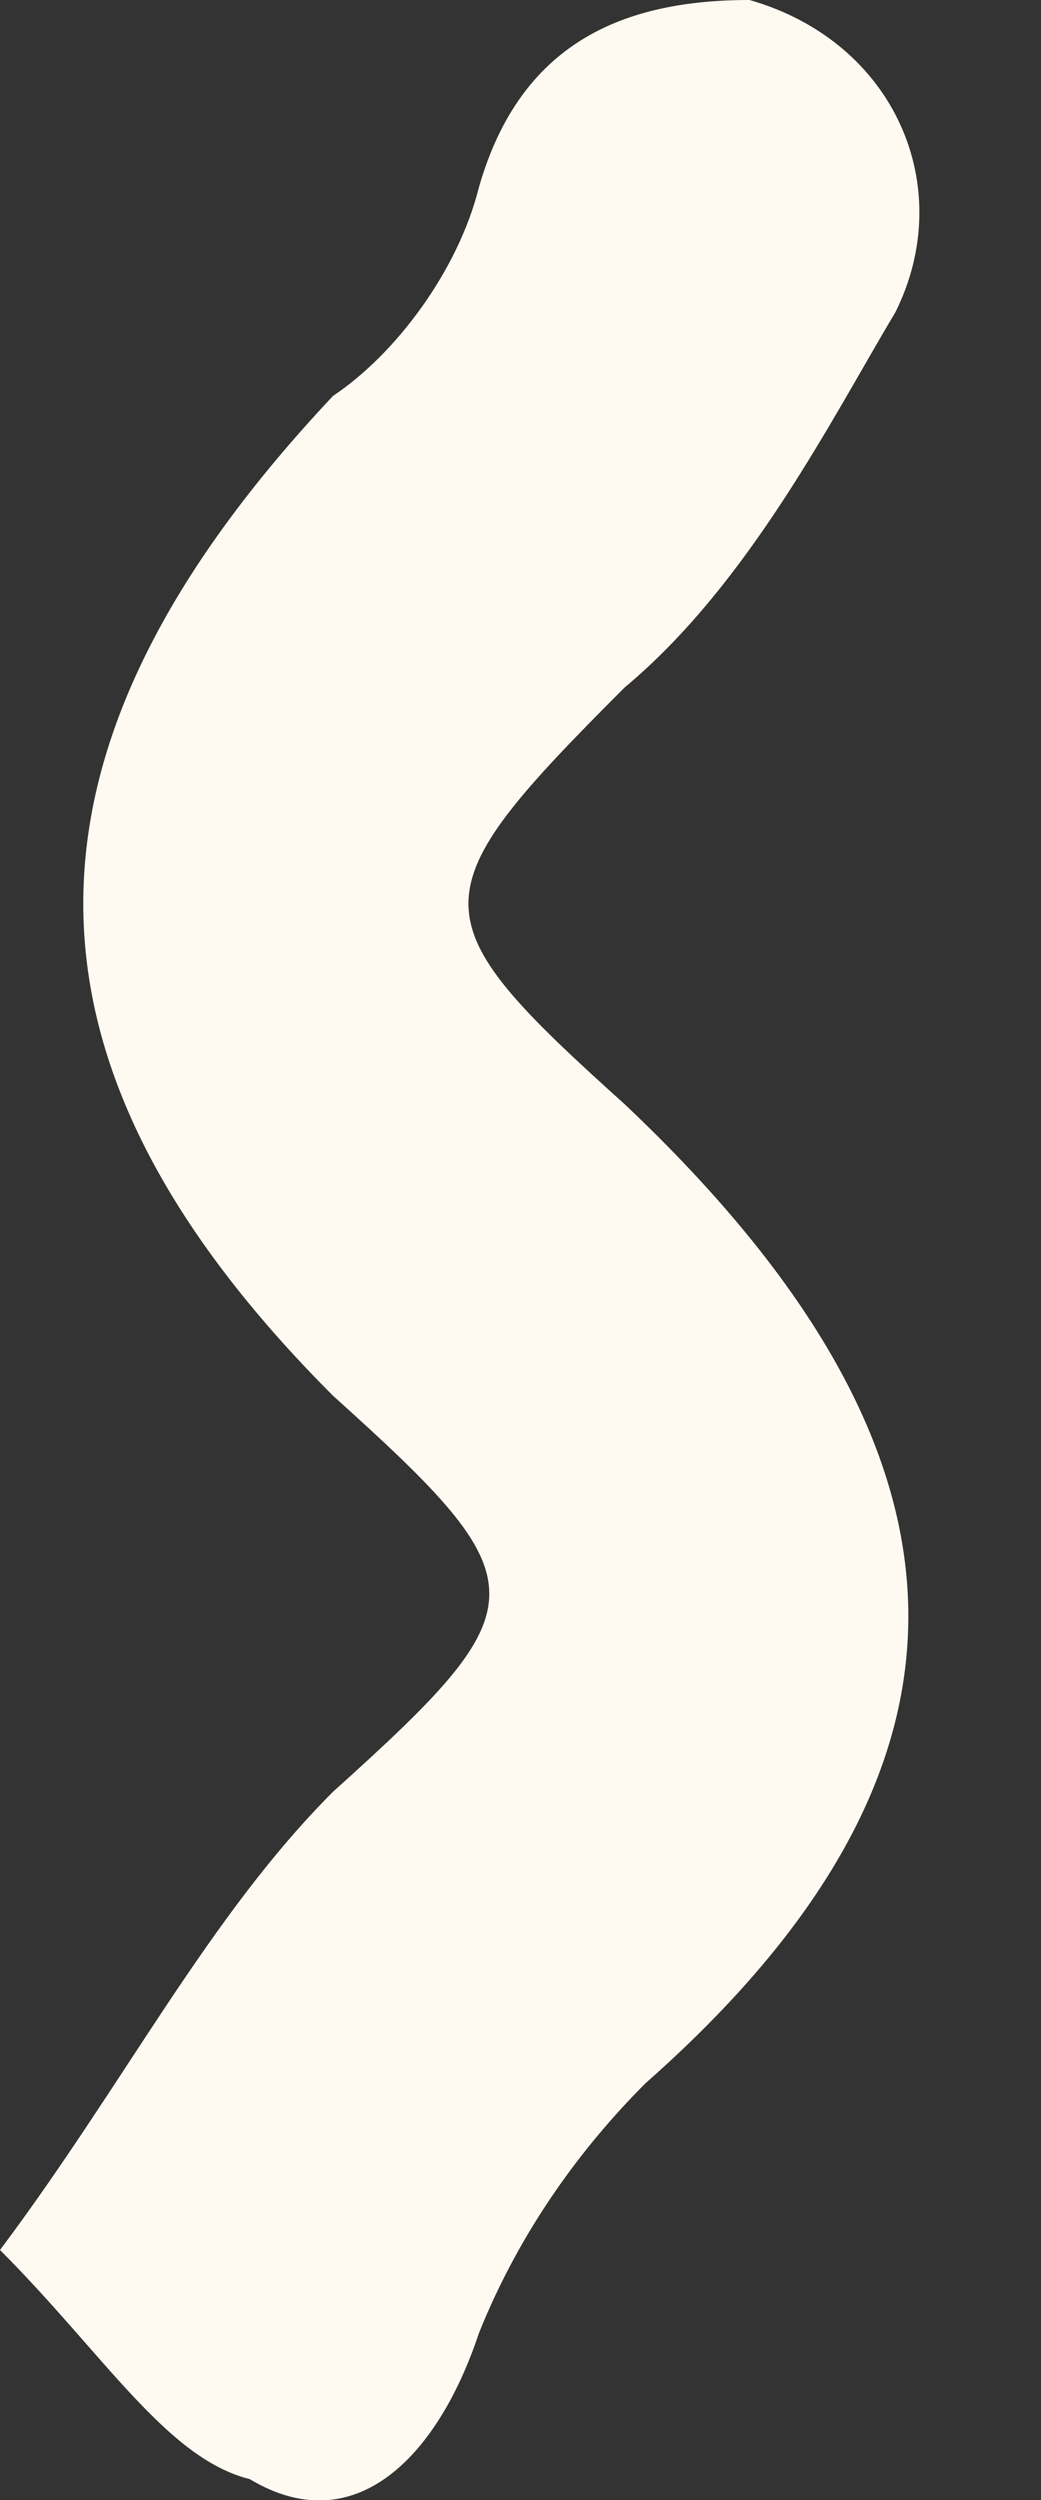 <svg width="5" height="12" fill="none" xmlns="http://www.w3.org/2000/svg"><rect width="100%" height="100%" fill="#333333" stroke="none"/><path d="M0 10.8c.6-.8 1-1.6 1.6-2.2 1-.9 1-1 0-1.9C0 5.1 0 3.6 1.6 1.9c.3-.2.6-.6.7-1C2.5.2 3 0 3.6 0c.7.2 1 .9.7 1.5C4 2 3.6 2.8 3 3.3c-1 1-1 1.1 0 2C4.8 7 4.8 8.5 3.1 10c-.3.3-.6.7-.8 1.2-.2.6-.6 1-1.1.7-.4-.1-.7-.6-1.2-1.1Z" fill="#FFFAF1"/></svg>